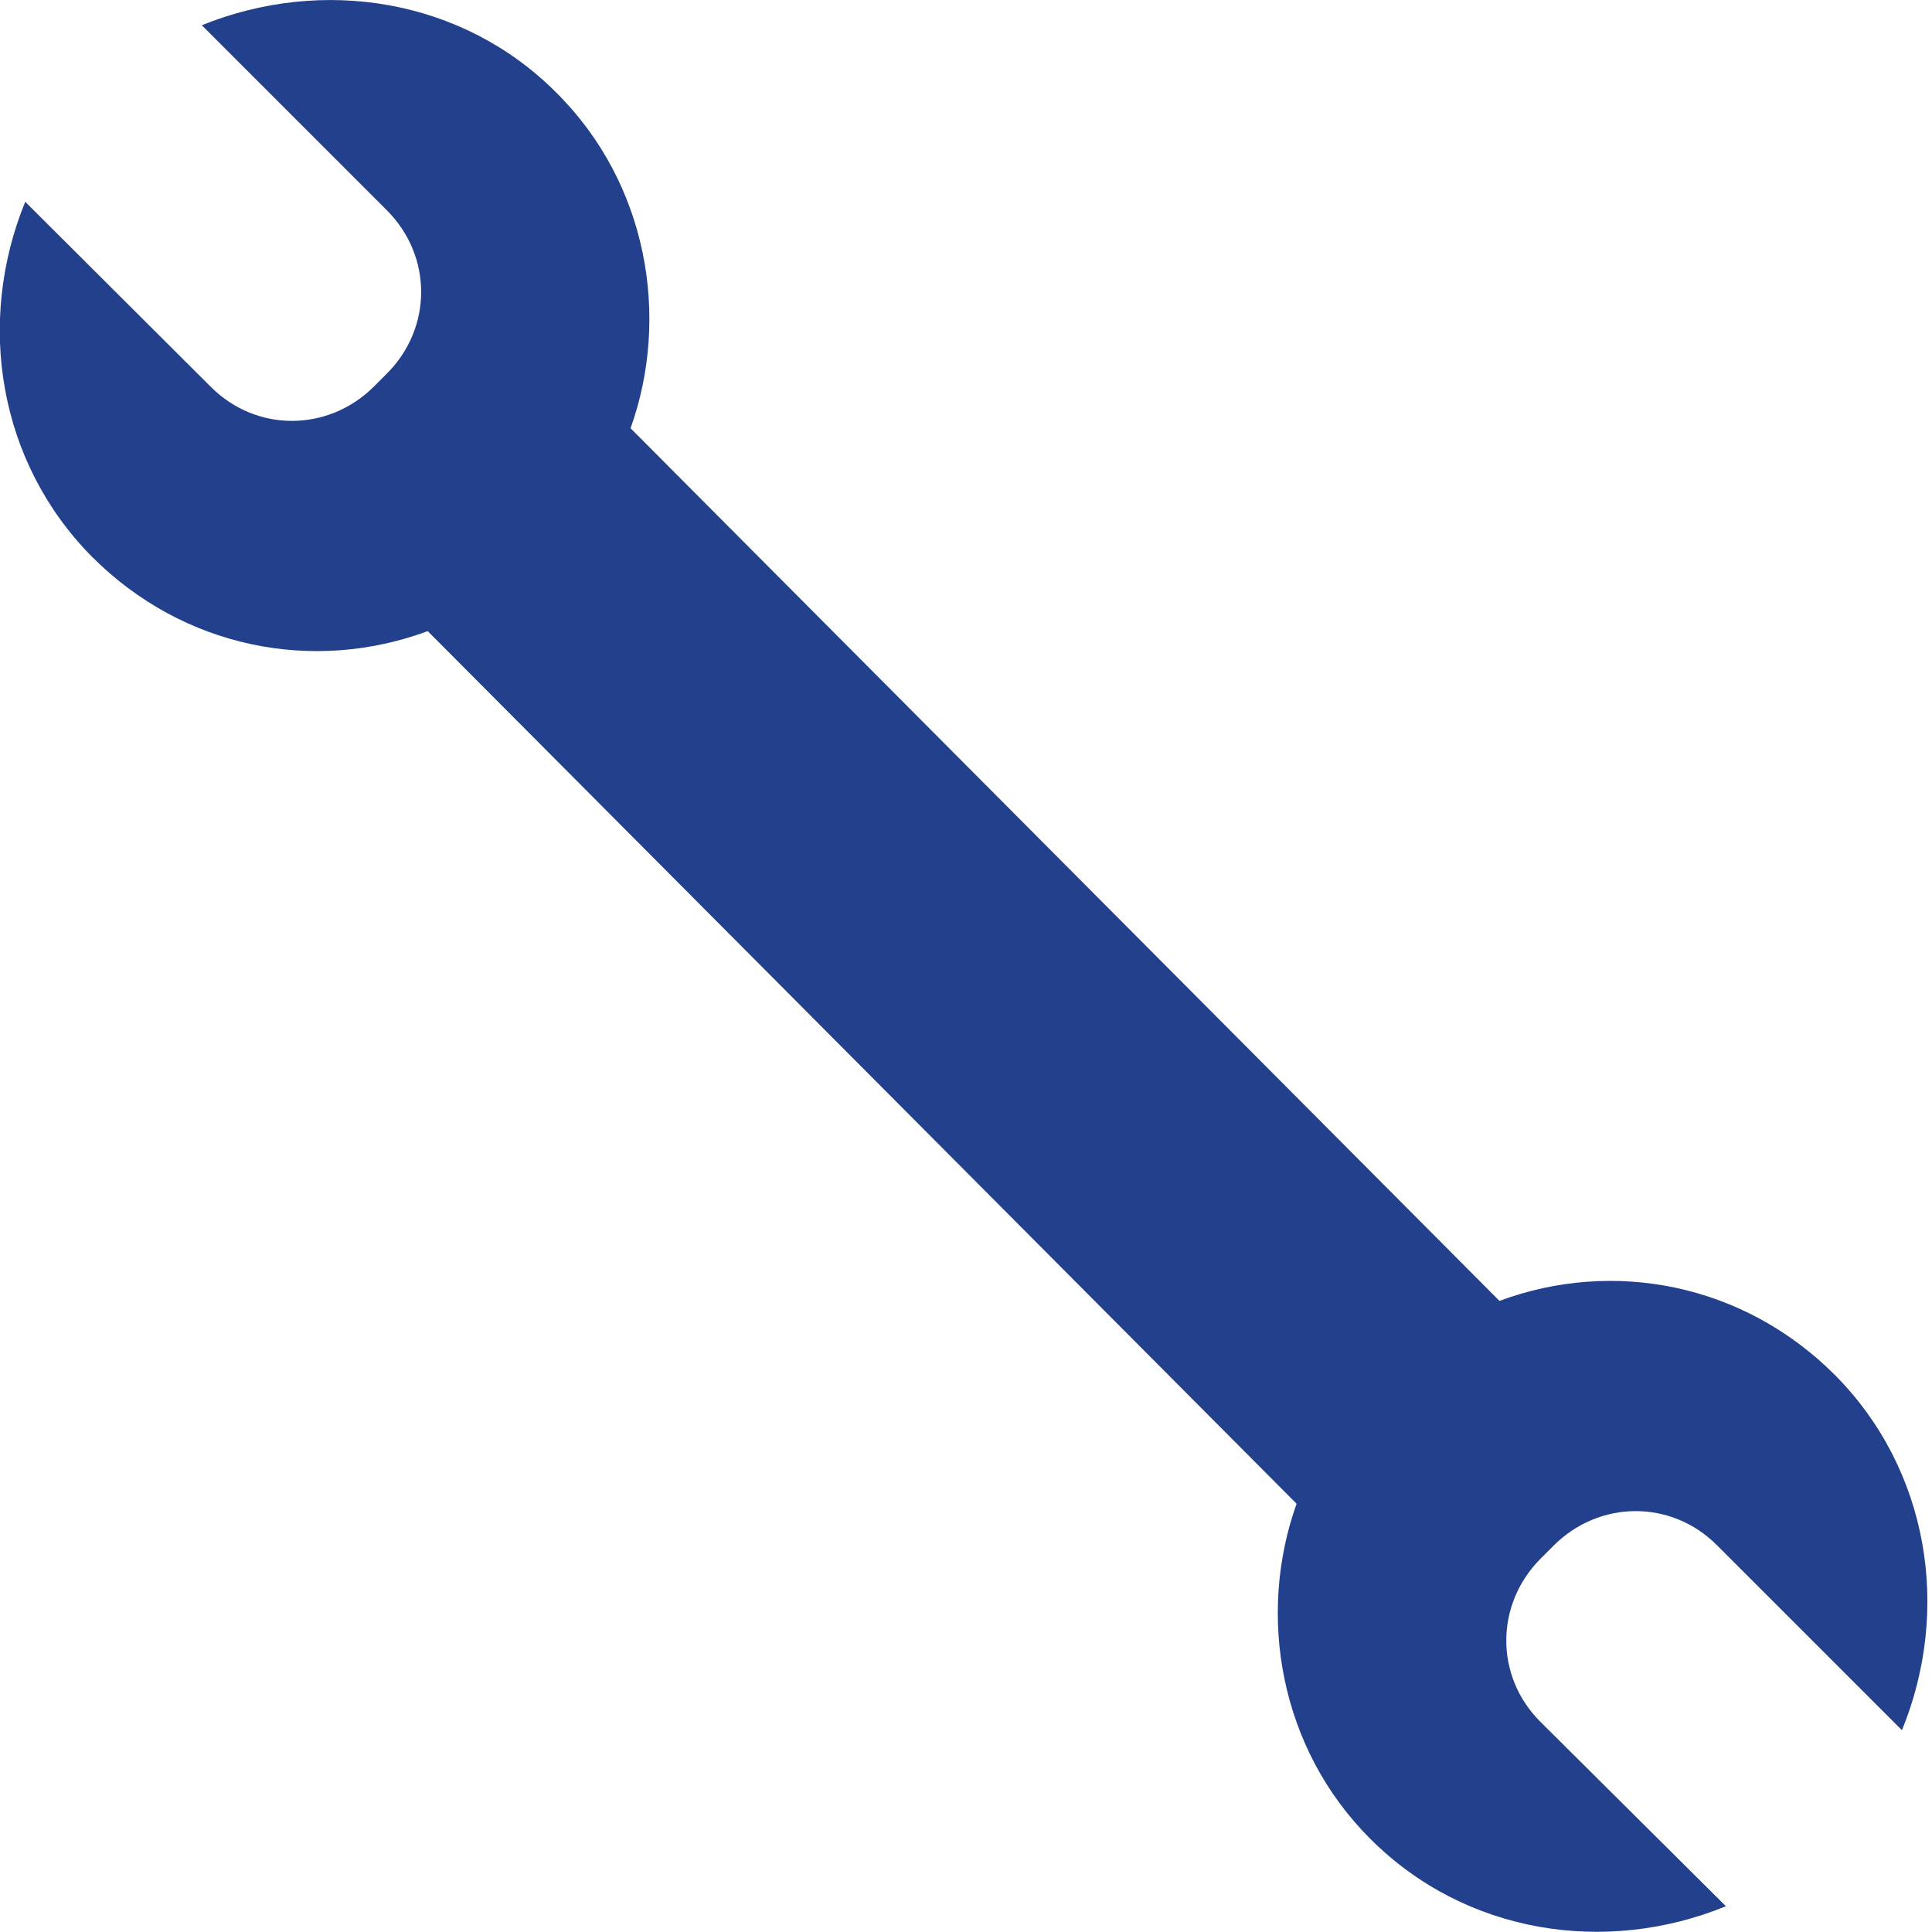 <?xml version="1.0" encoding="UTF-8"?> <!-- Generator: Adobe Illustrator 24.1.3, SVG Export Plug-In . SVG Version: 6.00 Build 0) --> <svg xmlns="http://www.w3.org/2000/svg" xmlns:xlink="http://www.w3.org/1999/xlink" id="Слой_1" x="0px" y="0px" viewBox="0 0 360 360" style="enable-background:new 0 0 360 360;" xml:space="preserve"> <style type="text/css"> .st0{fill:#22408C;} </style> <path class="st0" d="M117.5,79.8c7.4-20.7,3.2-45.6-13.8-62.5C86.2-0.3,60.1-4.4,37.6,4.7l34.5,34.5c8.5,8.5,8.5,21.9,0,30.4 L69.7,72c-8.5,8.5-21.9,8.6-30.4,0.1L4.7,37.6c-9.2,22.5-5,48.6,12.5,66.2c17,17,41.2,21.7,62.5,13.8l161.9,162.6 c-7.4,20.7-3.2,45.6,13.8,62.5c17.6,17.6,43.7,21.7,66.2,12.5L287,320.8c-8.5-8.5-8.4-21.9,0.1-30.4l2.4-2.4 c8.5-8.5,21.9-8.6,30.4-0.1l34.5,34.5c9.2-22.5,5-48.6-12.5-66.2c-17-17-41.2-21.7-62.5-13.8L117.5,79.8z"></path> </svg> 